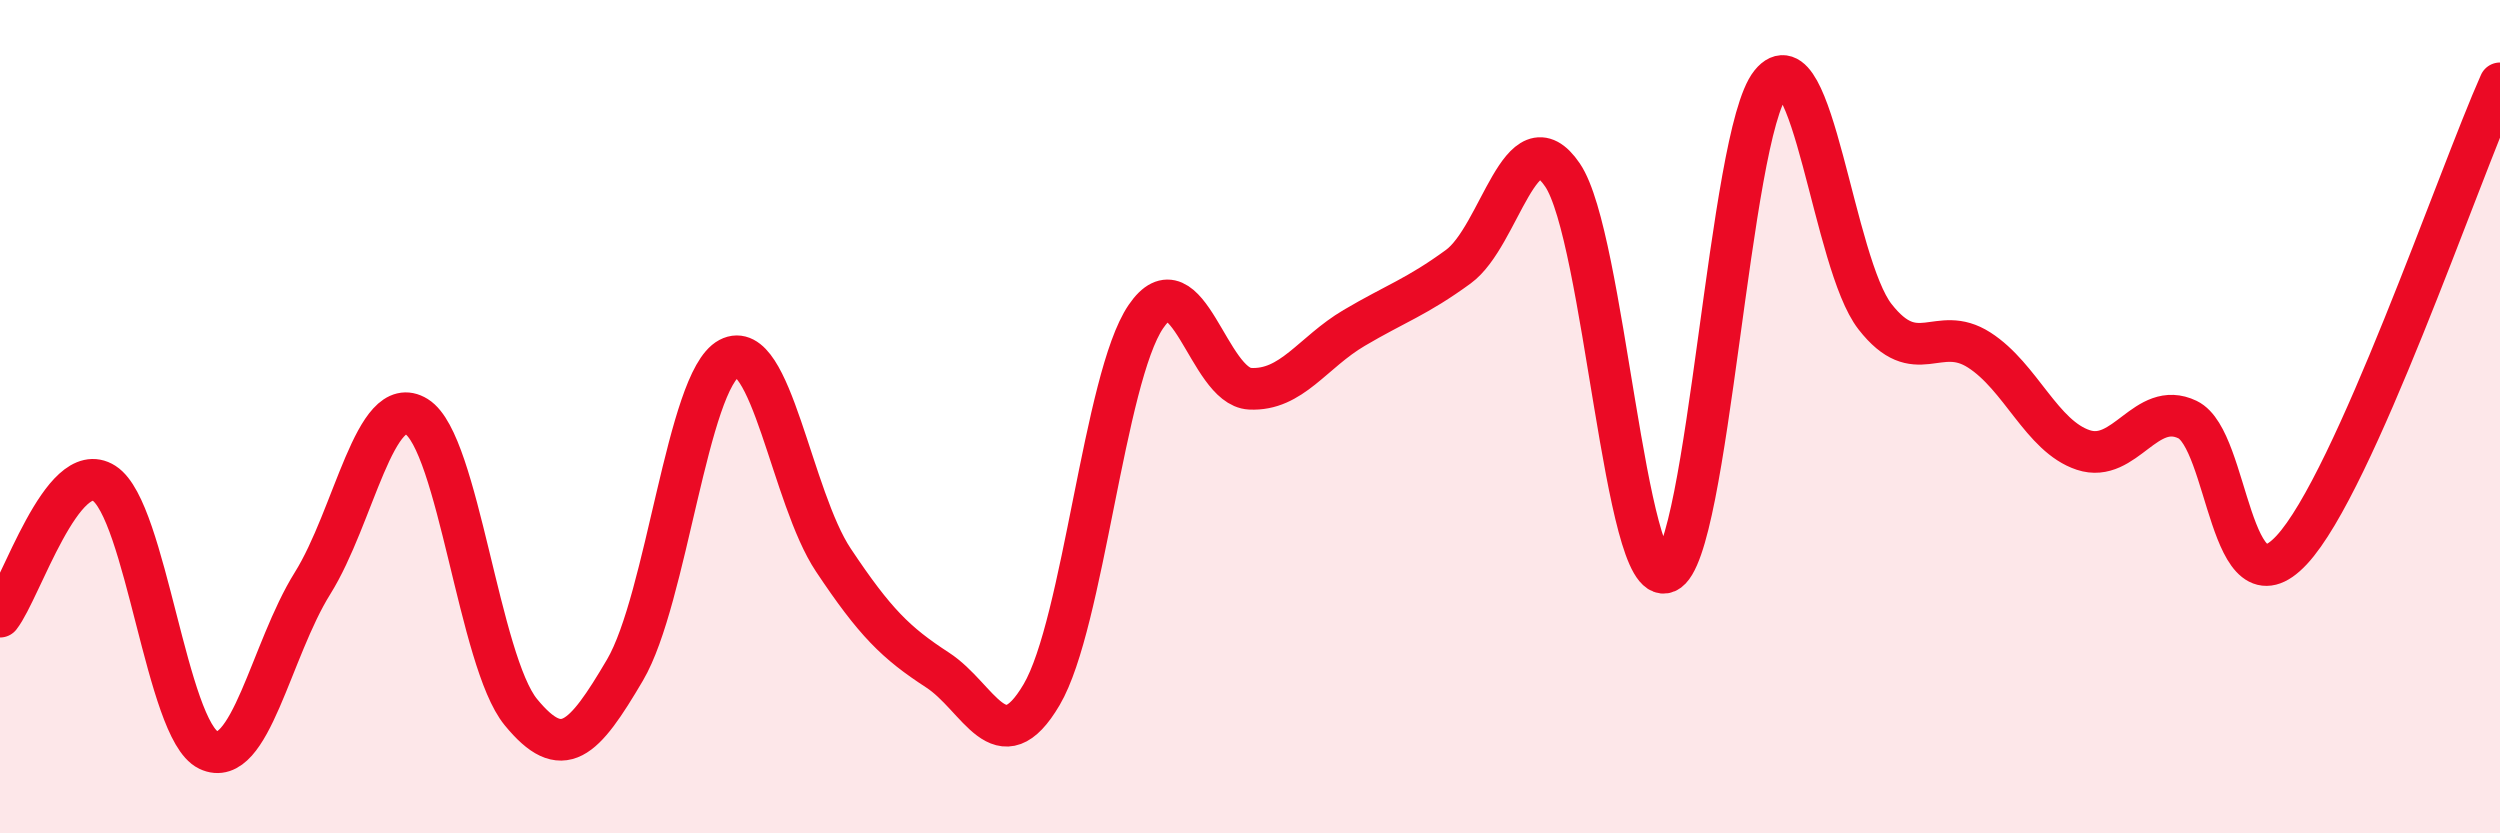 
    <svg width="60" height="20" viewBox="0 0 60 20" xmlns="http://www.w3.org/2000/svg">
      <path
        d="M 0,14.8 C 0.5,14.16 1.5,10.96 2.5,11.6 C 3.5,12.24 4,17.52 5,18 C 6,18.48 6.5,15.6 7.5,14 C 8.5,12.4 9,9.38 10,10 C 11,10.62 11.5,15.87 12.5,17.09 C 13.5,18.31 14,17.78 15,16.08 C 16,14.38 16.5,9.13 17.5,8.6 C 18.5,8.07 19,11.94 20,13.44 C 21,14.94 21.5,15.43 22.5,16.08 C 23.5,16.73 24,18.37 25,16.67 C 26,14.97 26.5,9.07 27.5,7.6 C 28.5,6.13 29,9.28 30,9.33 C 31,9.38 31.5,8.46 32.5,7.87 C 33.5,7.28 34,7.13 35,6.4 C 36,5.67 36.5,2.73 37.5,4.2 C 38.5,5.67 39,14.17 40,13.73 C 41,13.29 41.5,3.23 42.5,2 C 43.5,0.77 44,6.32 45,7.6 C 46,8.88 46.5,7.76 47.5,8.4 C 48.5,9.04 49,10.47 50,10.8 C 51,11.13 51.5,9.59 52.5,10.07 C 53.5,10.55 53.5,14.81 55,13.2 C 56.5,11.59 59,4.24 60,2L60 20L0 20Z"
        fill="#EB0A25"
        opacity="0.1"
        stroke-linecap="round"
        stroke-linejoin="round"
      />
      <path
        d="M 0,14.8 C 0.5,14.16 1.5,10.96 2.5,11.6 C 3.5,12.24 4,17.52 5,18 C 6,18.48 6.5,15.6 7.5,14 C 8.5,12.4 9,9.38 10,10 C 11,10.62 11.5,15.87 12.5,17.09 C 13.5,18.31 14,17.78 15,16.08 C 16,14.38 16.5,9.13 17.5,8.6 C 18.5,8.07 19,11.94 20,13.44 C 21,14.94 21.5,15.43 22.5,16.08 C 23.5,16.73 24,18.37 25,16.67 C 26,14.97 26.5,9.07 27.5,7.6 C 28.5,6.13 29,9.28 30,9.33 C 31,9.38 31.5,8.46 32.5,7.87 C 33.5,7.28 34,7.13 35,6.4 C 36,5.67 36.5,2.73 37.5,4.2 C 38.5,5.67 39,14.17 40,13.73 C 41,13.29 41.5,3.23 42.5,2 C 43.5,0.77 44,6.32 45,7.6 C 46,8.88 46.5,7.76 47.5,8.4 C 48.5,9.04 49,10.47 50,10.8 C 51,11.13 51.5,9.59 52.5,10.07 C 53.5,10.55 53.5,14.81 55,13.2 C 56.5,11.59 59,4.24 60,2"
        stroke="#EB0A25"
        stroke-width="1"
        fill="none"
        stroke-linecap="round"
        stroke-linejoin="round"
      />
    </svg>
  